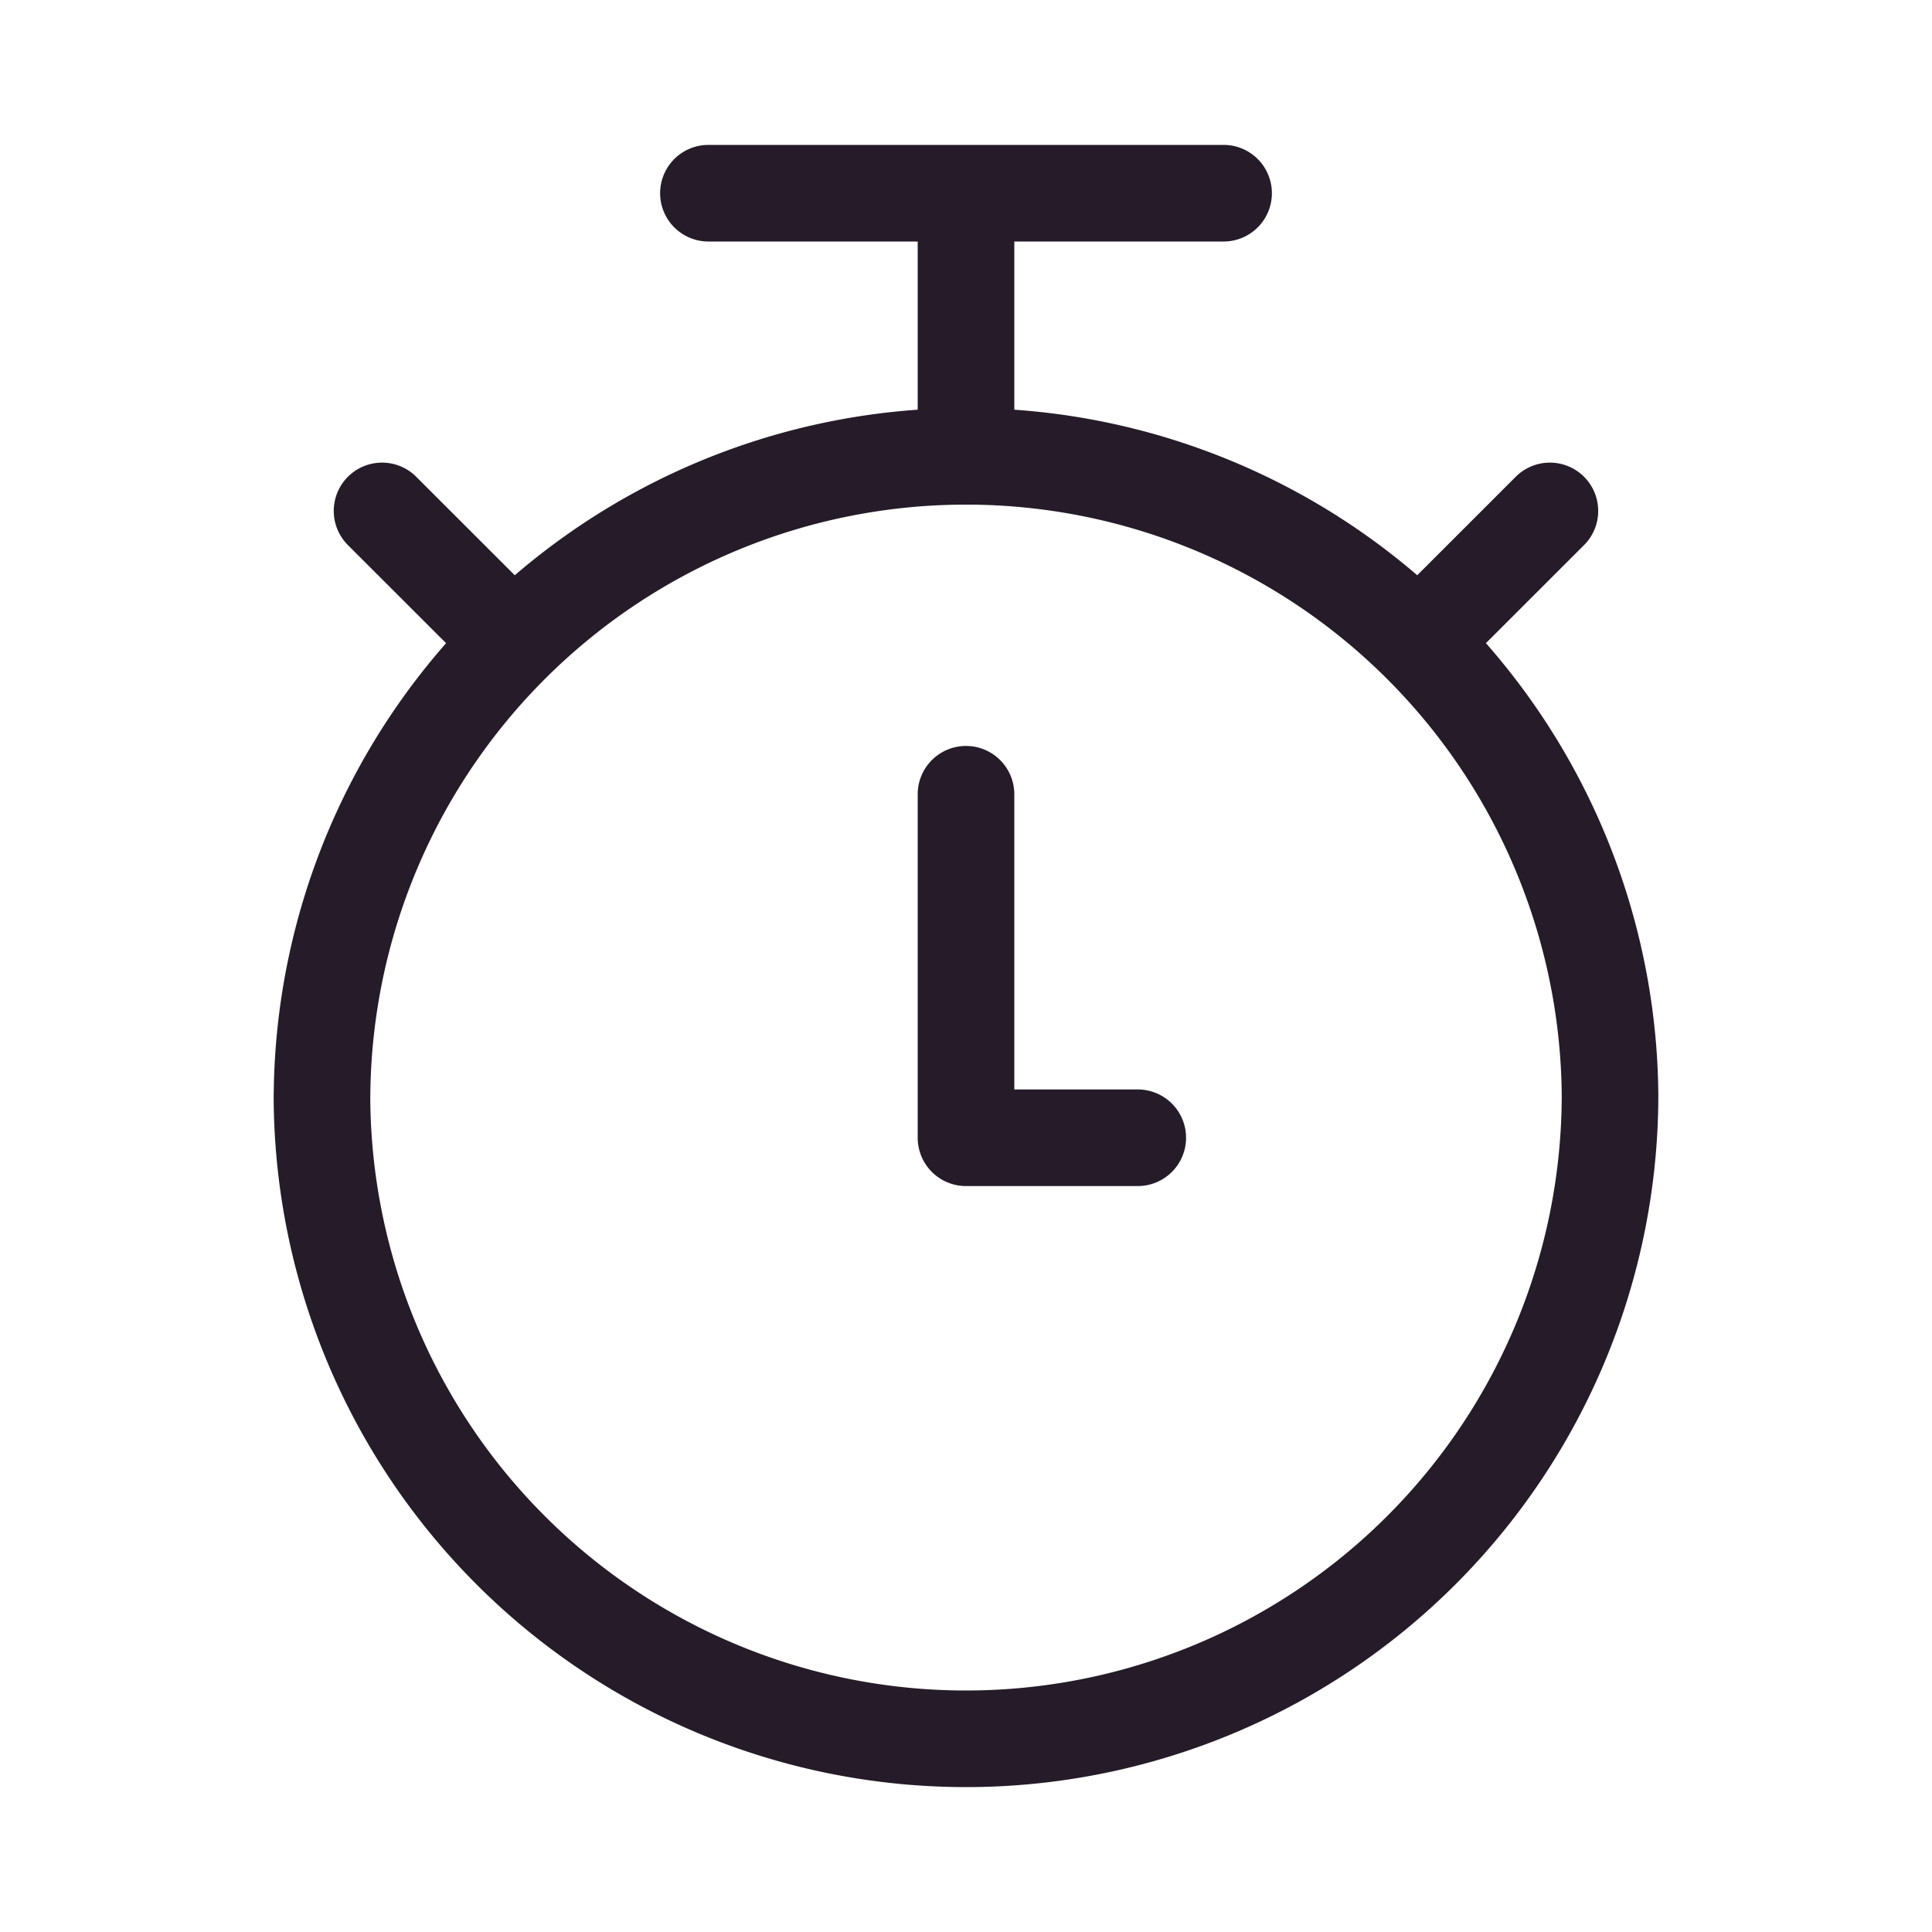 <svg xmlns="http://www.w3.org/2000/svg" width="40" height="40" fill="none" viewBox="0 0 40 40"><path stroke="#251B29" stroke-linecap="round" stroke-linejoin="round" stroke-width="2" d="m29.422 13.244 2.667-2.666m-21.511 2.666L7.91 10.578M20 9.333V4m-5.333 0h10.666M20 16.444v7.112h3.556m-16.89-.89a13.334 13.334 0 1 0 26.668 0 13.334 13.334 0 0 0-26.667 0v0Z"/></svg>